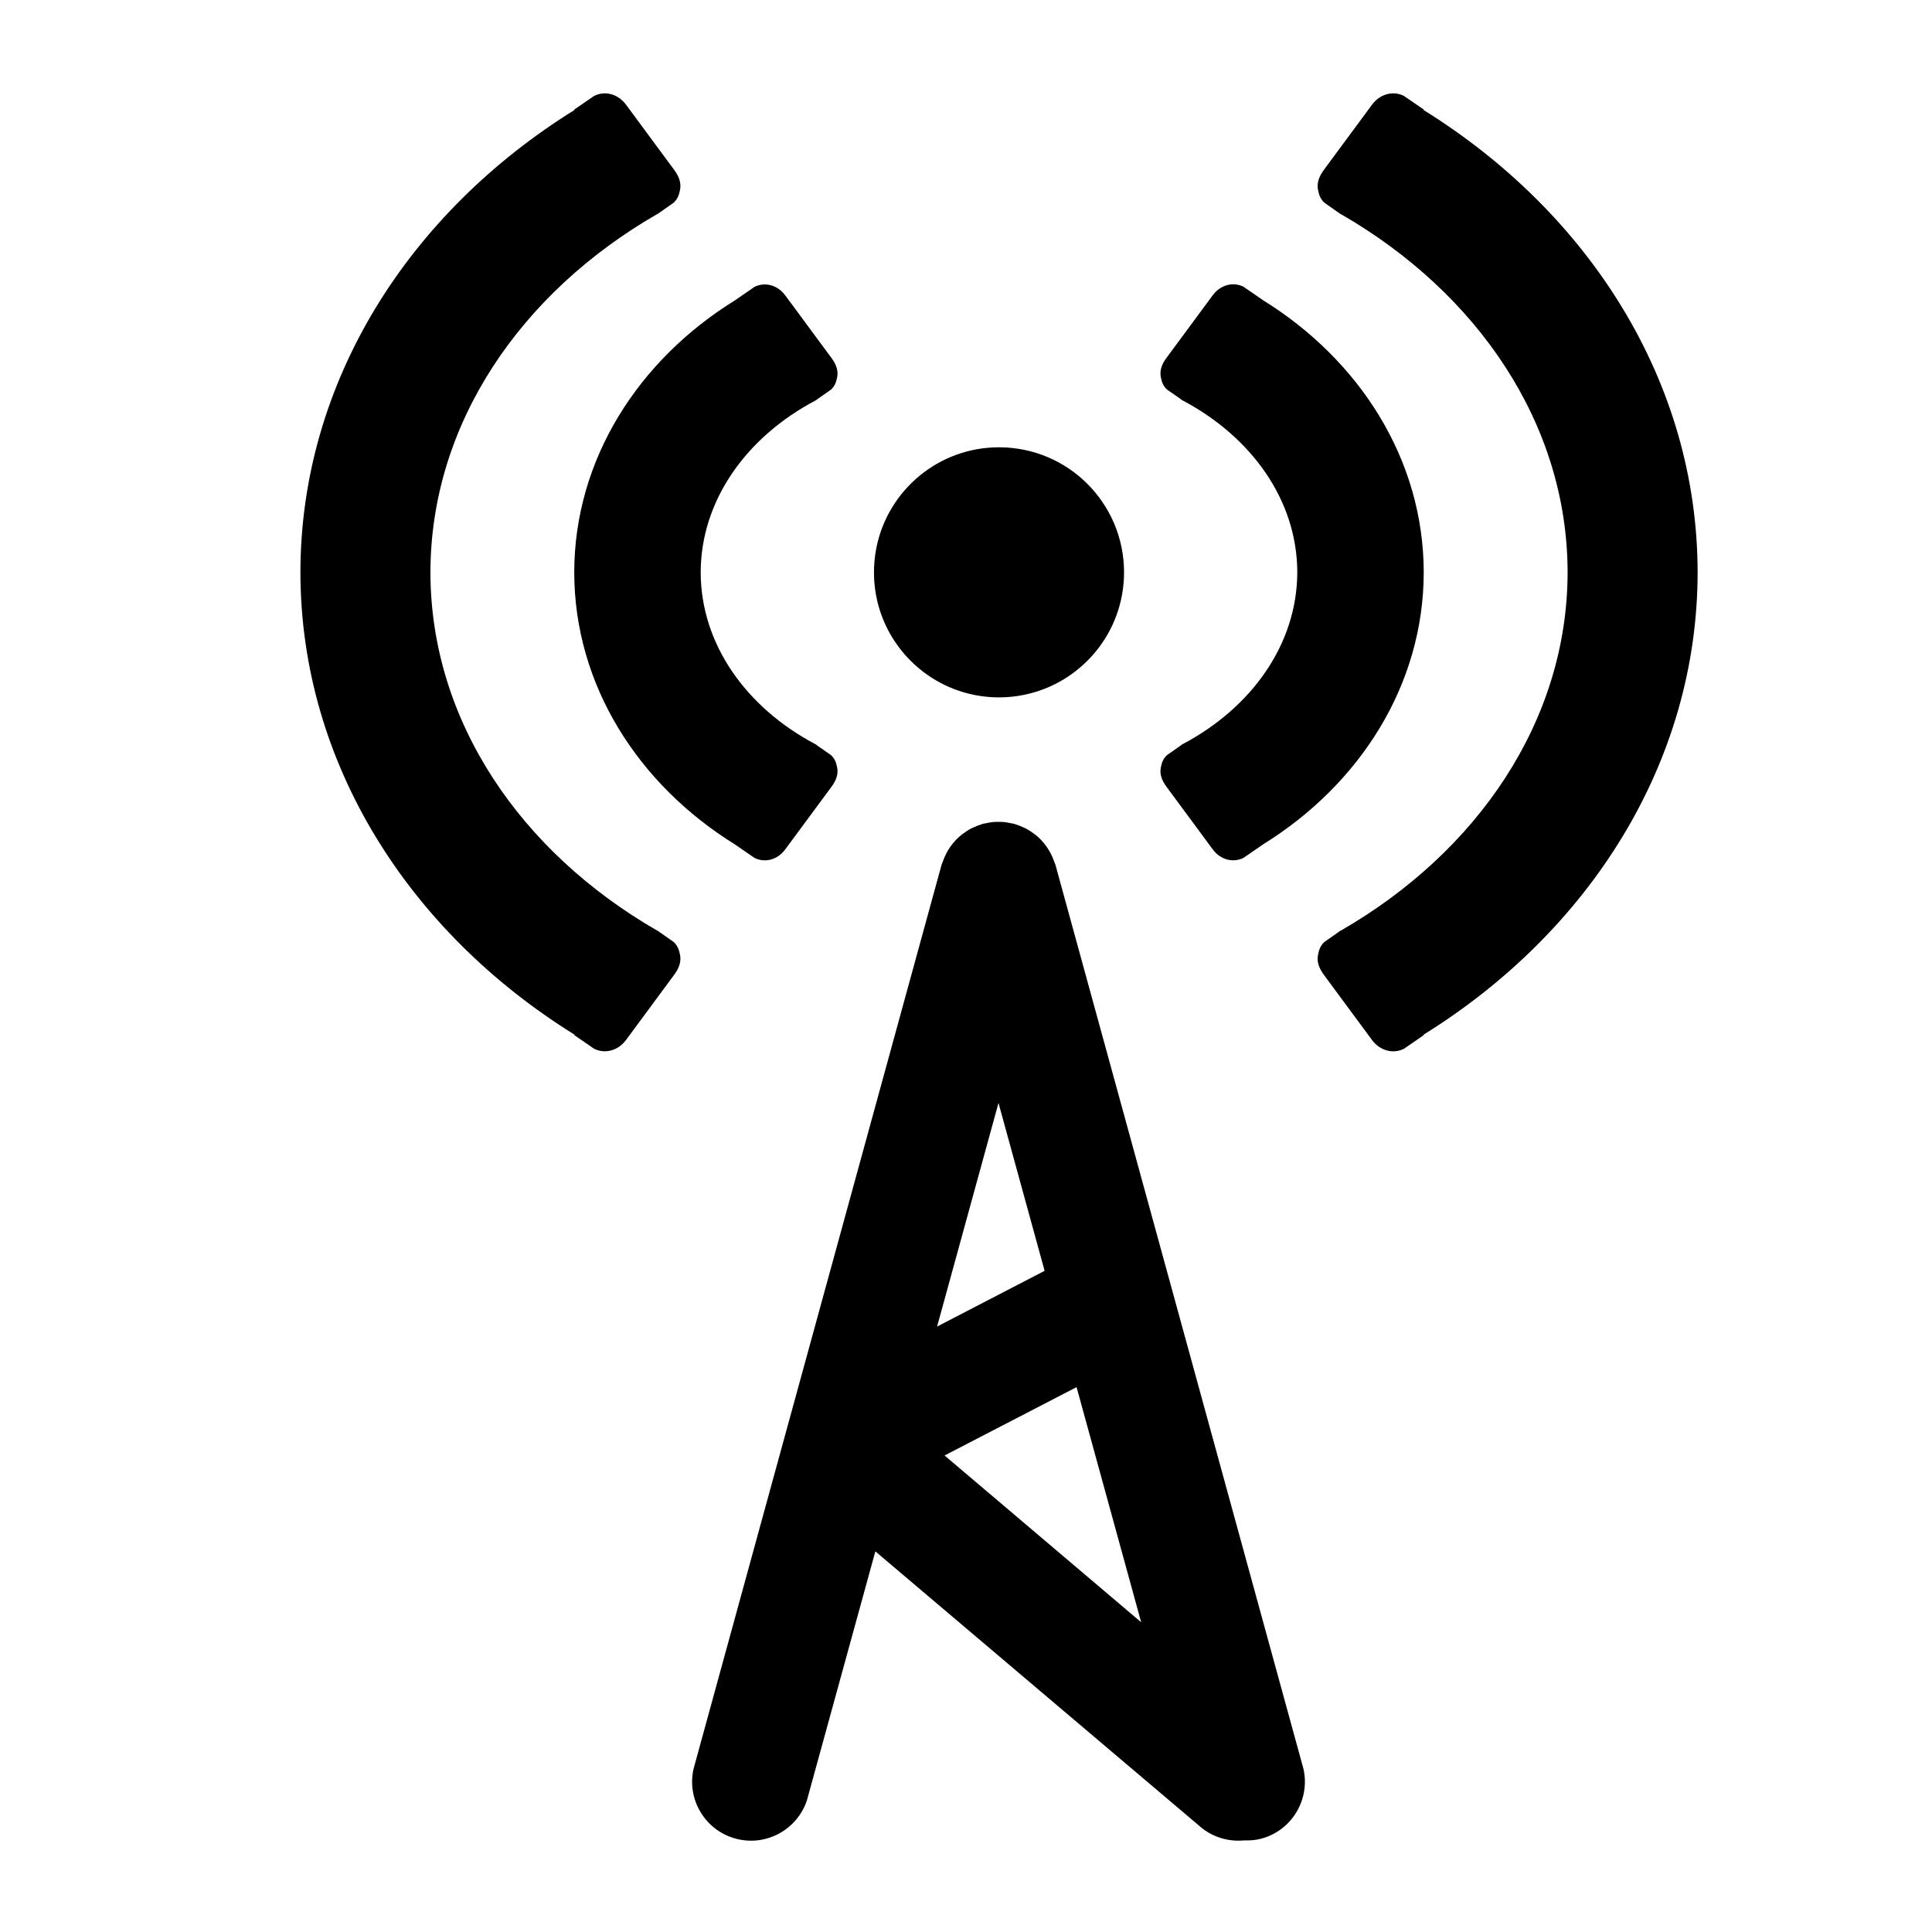 <?xml version="1.0" encoding="UTF-8"?>
<!-- Uploaded to: ICON Repo, www.svgrepo.com, Generator: ICON Repo Mixer Tools -->
<svg fill="#000000" width="800px" height="800px" version="1.1" viewBox="144 144 512 512" xmlns="http://www.w3.org/2000/svg">
 <g>
  <path d="m390.22 323.15c5.289 3.574 11.668 5.66 18.527 5.66 2.289 0 4.523-0.227 6.676-0.676 15.102-3.094 26.461-16.449 26.461-32.461 0-9.148-3.711-17.434-9.703-23.434-5.992-5.992-14.281-9.703-23.434-9.703-16.012 0-29.375 11.359-32.461 26.461-0.441 2.152-0.676 4.394-0.676 6.676 0 6.859 2.082 13.238 5.66 18.527 2.379 3.527 5.422 6.57 8.949 8.949z"/>
  <path d="m593.89 295.67c-0.059-50.547-28.793-95.301-72.656-122.53l0.078-0.105-5.281-3.633c-2.984-1.457-6.398-0.426-8.438 2.348l-12.734 17.246c-1.172 1.586-1.953 3.34-1.578 5.273 0.277 1.465 0.652 2.445 1.68 3.441l4.352 3.051 0.105 0.02c36.039 20.789 59.961 55.426 60.016 94.895-0.062 39.473-23.988 74.102-60.016 94.895l-0.105 0.016-4.352 3.051c-1.031 0.996-1.406 1.977-1.68 3.441-0.375 1.941 0.406 3.691 1.578 5.281l12.734 17.246c2.047 2.766 5.461 3.797 8.438 2.348l5.281-3.633-0.078-0.105c43.863-27.23 72.602-71.98 72.656-122.53z"/>
  <path d="m457.43 341.2c-0.215 0.113-0.375 0.227-0.512 0.355l-3.676 2.574c-0.988 0.961-1.352 1.898-1.621 3.305-0.363 1.863 0.391 3.555 1.516 5.074l12.258 16.594c1.969 2.664 5.254 3.652 8.125 2.254l5.074-3.492-0.008-0.008c25.766-15.918 42.684-42.32 42.719-72.18v-0.016c-0.035-29.859-16.957-56.262-42.719-72.18l0.008-0.008-5.074-3.492c-2.863-1.402-6.156-0.406-8.125 2.254l-12.258 16.594c-1.125 1.52-1.875 3.215-1.516 5.074 0.27 1.406 0.625 2.352 1.621 3.305l3.676 2.574c0.137 0.129 0.297 0.25 0.512 0.355 18.227 9.641 30.328 26.434 30.363 45.516-0.039 19.105-12.141 35.906-30.363 45.547z"/>
  <path d="m322.54 393.64-4.352-3.051-0.105-0.016c-36.039-20.793-59.961-55.426-60.016-94.895 0.062-39.473 23.988-74.109 60.016-94.895l0.105-0.02 4.352-3.051c1.031-0.996 1.406-1.977 1.684-3.441 0.375-1.941-0.406-3.691-1.578-5.273l-12.738-17.246c-2.047-2.773-5.461-3.805-8.438-2.348l-5.281 3.625 0.078 0.105c-43.863 27.23-72.602 71.977-72.656 122.53v0.016c0.059 50.547 28.793 95.293 72.656 122.53l-0.078 0.105 5.281 3.633c2.981 1.449 6.398 0.418 8.438-2.348l12.738-17.246c1.172-1.586 1.953-3.34 1.578-5.273-0.285-1.461-0.66-2.449-1.684-3.438z"/>
  <path d="m296.18 295.67v0.016c0.035 29.859 16.957 56.258 42.719 72.18l-0.008 0.008 5.074 3.492c2.871 1.402 6.156 0.406 8.125-2.262l12.258-16.594c1.125-1.52 1.875-3.215 1.516-5.074-0.27-1.406-0.625-2.352-1.621-3.305l-3.676-2.574c-0.137-0.129-0.297-0.25-0.512-0.355-18.227-9.633-30.328-26.434-30.363-45.516 0.035-19.082 12.137-35.879 30.363-45.516 0.207-0.113 0.375-0.227 0.512-0.355l3.676-2.574c0.988-0.953 1.352-1.898 1.621-3.305 0.363-1.863-0.391-3.555-1.516-5.074l-12.258-16.594c-1.969-2.664-5.254-3.652-8.125-2.254l-5.074 3.492 0.008 0.008c-25.762 15.895-42.684 42.297-42.719 72.156z"/>
  <path d="m423.72 373.24c-0.078-0.285-0.219-0.531-0.312-0.809-0.008-0.027-0.02-0.059-0.035-0.094-1.004-2.914-2.766-5.359-5.039-7.168-0.098-0.078-0.207-0.141-0.312-0.219-0.691-0.52-1.414-0.996-2.184-1.402-0.207-0.105-0.434-0.191-0.652-0.293-0.703-0.328-1.422-0.617-2.176-0.84-0.098-0.027-0.184-0.078-0.285-0.105-0.234-0.062-0.461-0.062-0.695-0.121-0.648-0.141-1.293-0.27-1.961-0.336-0.492-0.051-0.973-0.051-1.465-0.051-0.492 0-0.969 0-1.457 0.051-0.668 0.062-1.316 0.184-1.961 0.336-0.234 0.051-0.461 0.059-0.695 0.121-0.098 0.027-0.184 0.078-0.285 0.105-0.754 0.219-1.473 0.512-2.176 0.84-0.215 0.098-0.441 0.184-0.648 0.293-0.77 0.398-1.484 0.875-2.176 1.395-0.098 0.078-0.215 0.141-0.312 0.219-2.273 1.797-4.031 4.246-5.035 7.16-0.016 0.035-0.027 0.062-0.035 0.098-0.094 0.277-0.234 0.52-0.312 0.805-0.059 0.191-65.754 239.63-65.738 239.63-1.75 8.055 3.062 16.16 11.105 18.379 8.039 2.219 16.332-2.281 18.953-10.094 0 0 7.863-28.586 18.145-66.012 27.832 23.586 86.562 73.352 86.562 73.348 3.262 2.559 7.266 3.617 11.141 3.25 1.543 0.051 3.102-0.059 4.664-0.484 8.039-2.219 12.855-10.324 11.113-18.379 0.02 0.008-65.684-239.43-65.734-239.62zm-15.109 63.055c3.731 13.602 7.914 28.793 12.223 44.488-7.621 3.953-18.57 9.625-28.496 14.766 5.727-20.828 11.375-41.41 16.273-59.254zm20.691 75.309c6.129 22.301 12.113 44.094 17.121 62.312-18.328-15.547-39.266-33.309-52.105-44.199 12.305-6.375 25.25-13.082 34.984-18.113z"/>
 </g>
</svg>